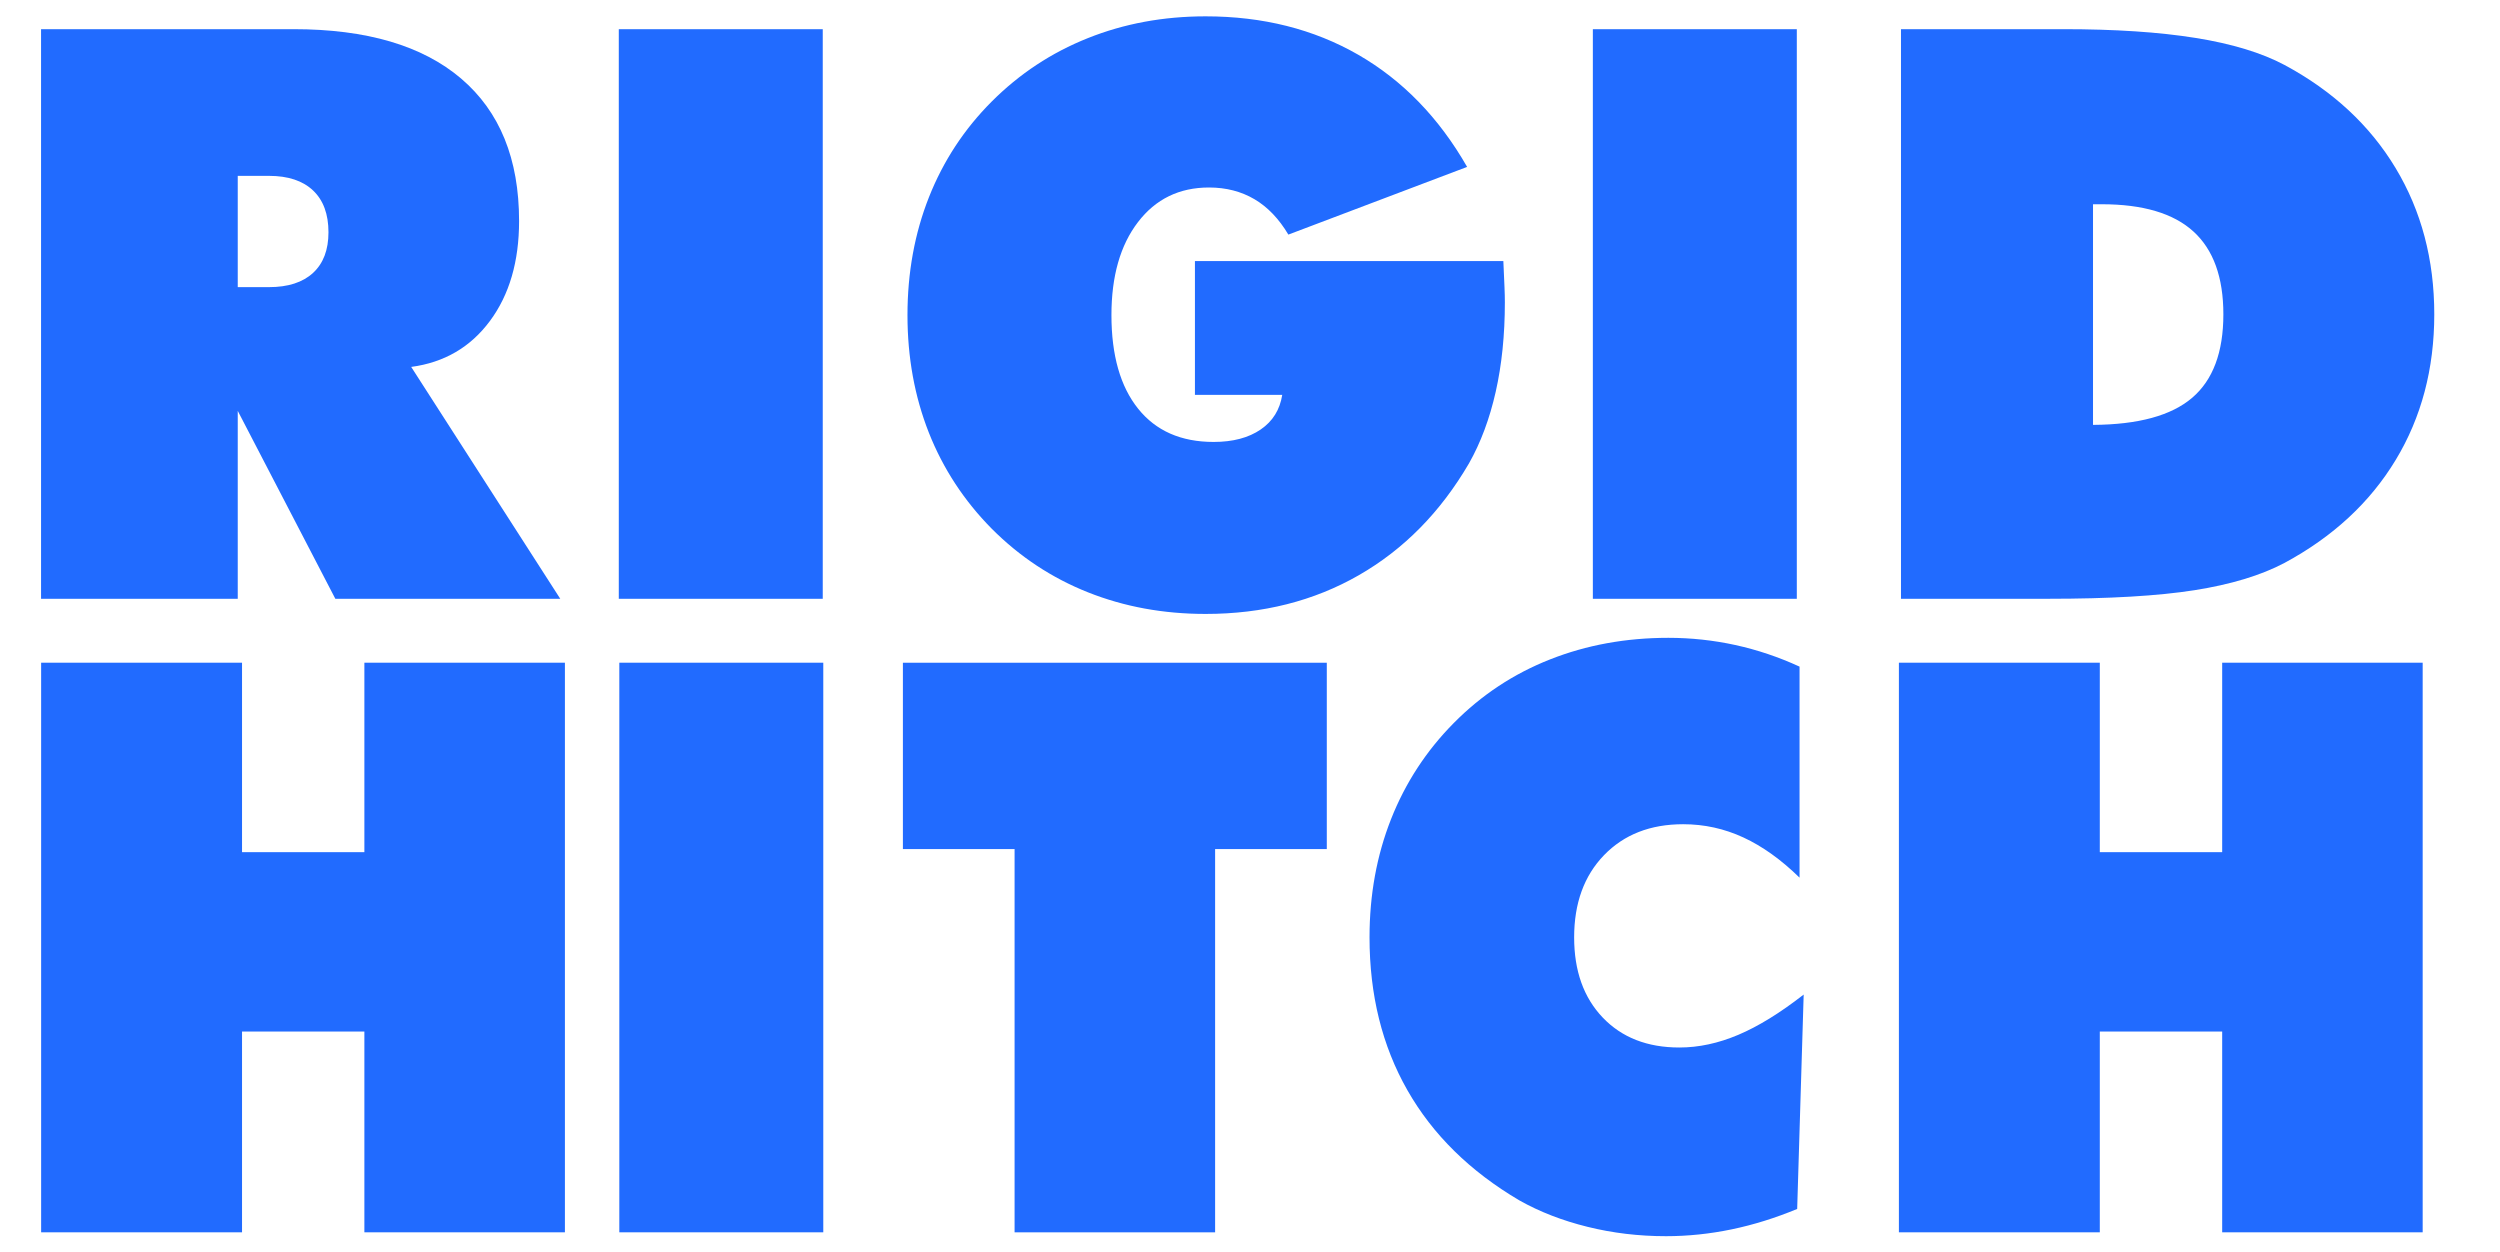 <?xml version="1.0" encoding="utf-8"?>
<!-- Generator: Adobe Illustrator 25.4.2, SVG Export Plug-In . SVG Version: 6.00 Build 0)  -->
<svg version="1.1" xmlns="http://www.w3.org/2000/svg" xmlns:xlink="http://www.w3.org/1999/xlink" x="0px" y="0px"
	 viewBox="0 0 612 306.44" style="enable-background:new 0 0 612 306.44;" xml:space="preserve">
<style type="text/css">
	.st0{fill:#216BFF;}
	.st1{display:none;}
	.st2{display:inline;}
	.st3{fill:#4462AD;}
</style>
<g id="Orignal_-_pantone_blue">
	<g>
		<g>
			<path class="st0" d="M10.07,301.67V162.23h49.18v46.38H89.2v-46.38h49.09v139.44H89.2v-49.15H59.25v49.15H10.07z"/>
			<path class="st0" d="M151.61,301.67V162.23h49.93v139.44H151.61z"/>
			<path class="st0" d="M248.37,301.67v-93.82h-27.34v-45.62H324.8v45.62h-27.34v93.82H248.37z"/>
			<path class="st0" d="M440.5,214.82c-4.48-4.38-9.05-7.65-13.72-9.81c-4.67-2.16-9.58-3.24-14.74-3.24
				c-8.03,0-14.48,2.52-19.37,7.57c-4.88,5.05-7.32,11.76-7.32,20.14c0,8.19,2.33,14.73,7,19.62c4.67,4.89,10.92,7.33,18.76,7.33
				c4.73,0,9.53-1.03,14.42-3.1c4.88-2.06,10.22-5.35,16.01-9.86l-1.59,52.48c-5.35,2.22-10.7,3.89-16.05,5s-10.7,1.67-16.05,1.67
				c-6.66,0-13.06-0.76-19.22-2.29c-6.16-1.52-11.73-3.68-16.7-6.48c-12.07-7.11-21.2-16.09-27.39-26.95s-9.28-23.34-9.28-37.43
				c0-10.41,1.76-20.06,5.27-28.95c3.51-8.89,8.63-16.73,15.35-23.52c6.78-6.86,14.63-12.05,23.56-15.57
				c8.93-3.53,18.59-5.29,28.98-5.29c5.54,0,11,0.59,16.38,1.76c5.38,1.18,10.62,2.94,15.73,5.29V214.82z"/>
			<path class="st0" d="M464.85,301.67V162.23h49.18v46.38h29.96v-46.38h49.08v139.44h-49.08v-49.15h-29.96v49.15H464.85z"/>
		</g>
		<g>
			<path class="st0" d="M10.05,146.58V7.14h61.78c17.92,0,31.6,4.03,41.06,12.1c9.46,8.06,14.18,19.68,14.18,34.86
				c0,9.91-2.38,18.07-7.14,24.48c-4.76,6.41-11.18,10.16-19.27,11.24l36.49,56.76H82.09l-23.89-46v46H10.05z M58.2,43.05v27.24
				h7.65c4.67,0,8.26-1.16,10.78-3.48c2.52-2.32,3.78-5.64,3.78-9.95c0-4.44-1.26-7.86-3.78-10.24c-2.52-2.38-6.11-3.57-10.78-3.57
				H58.2z"/>
			<path class="st0" d="M151.48,146.58V7.14h49.93v139.44H151.48z"/>
			<path class="st0" d="M313.89,96.67h-21.37V63.91h75.5c0.12,2.86,0.22,4.98,0.28,6.38c0.06,1.4,0.09,2.64,0.09,3.71
				c0,8-0.75,15.3-2.24,21.91c-1.49,6.6-3.67,12.45-6.54,17.52c-6.97,11.94-15.96,21.06-26.97,27.38
				c-11.01,6.32-23.52,9.48-37.51,9.48c-10.33,0-19.92-1.76-28.79-5.29c-8.86-3.52-16.72-8.71-23.56-15.57
				c-6.78-6.86-11.91-14.7-15.4-23.52c-3.48-8.83-5.23-18.41-5.23-28.76c0-10.41,1.76-20.05,5.27-28.91
				c3.51-8.86,8.63-16.65,15.35-23.38c6.78-6.79,14.62-11.97,23.52-15.52C275.19,5.78,284.8,4,295.13,4c14,0,26.44,3.13,37.33,9.38
				c10.88,6.26,19.78,15.41,26.69,27.48l-43.76,16.57c-2.3-3.87-5.07-6.76-8.31-8.67c-3.24-1.9-6.94-2.86-11.11-2.86
				c-7.28,0-13.08,2.83-17.4,8.48c-4.33,5.65-6.49,13.24-6.49,22.76c0,9.84,2.18,17.48,6.53,22.91c4.35,5.43,10.51,8.14,18.48,8.14
				c4.73,0,8.57-1.02,11.53-3.05C311.57,103.12,313.32,100.29,313.89,96.67z"/>
			<path class="st0" d="M389.93,146.58V7.14h49.93v139.44H389.93z"/>
			<path class="st0" d="M465.36,146.58V7.14h39.75c12.63,0,23.41,0.71,32.34,2.14c8.93,1.43,16.19,3.64,21.79,6.62
				c11.82,6.35,20.89,14.76,27.2,25.24c6.31,10.48,9.47,22.41,9.47,35.81c0,13.33-3.14,25.21-9.43,35.62
				c-6.28,10.41-15.36,18.83-27.25,25.24c-5.78,3.05-13.13,5.27-22.02,6.67c-8.9,1.4-20.81,2.1-35.74,2.1H465.36z M512.37,104.01
				c11.07-0.06,19.16-2.27,24.26-6.62c5.1-4.35,7.65-11.16,7.65-20.43c0-9.08-2.44-15.84-7.33-20.29
				C532.08,52.23,524.6,50,514.52,50h-2.15V104.01z"/>
		</g>
	</g>
</g>
<g id="Layer_4" class="st1">
	<g class="st2">
		<g>
			<path class="st3" d="M9.59,301.55V162.11h49.18v46.38h29.96v-46.38h49.09v139.44H88.72V252.4H58.77v49.15H9.59z"/>
			<path class="st3" d="M151.13,301.55V162.11h49.93v139.44H151.13z"/>
			<path class="st3" d="M247.89,301.55v-93.82h-27.34v-45.62h103.77v45.62h-27.34v93.82H247.89z"/>
			<path class="st3" d="M440.03,214.7c-4.48-4.38-9.05-7.65-13.72-9.81c-4.67-2.16-9.58-3.24-14.74-3.24
				c-8.03,0-14.48,2.52-19.37,7.57c-4.88,5.05-7.32,11.76-7.32,20.14c0,8.19,2.33,14.73,7,19.62c4.67,4.89,10.92,7.33,18.76,7.33
				c4.73,0,9.53-1.03,14.42-3.1c4.88-2.06,10.22-5.35,16.01-9.86l-1.59,52.48c-5.35,2.22-10.7,3.89-16.05,5s-10.7,1.67-16.05,1.67
				c-6.66,0-13.06-0.76-19.22-2.29c-6.16-1.52-11.73-3.68-16.7-6.48c-12.07-7.11-21.2-16.09-27.39-26.95
				c-6.19-10.86-9.28-23.34-9.28-37.43c0-10.41,1.76-20.06,5.27-28.95c3.51-8.89,8.63-16.73,15.35-23.52
				c6.78-6.86,14.63-12.05,23.56-15.57c8.93-3.53,18.59-5.29,28.98-5.29c5.54,0,11,0.59,16.38,1.76c5.38,1.18,10.62,2.94,15.73,5.29
				V214.7z"/>
			<path class="st3" d="M464.37,301.55V162.11h49.18v46.38h29.96v-46.38h49.08v139.44H543.5V252.4h-29.96v49.15H464.37z"/>
		</g>
		<g>
			<path class="st3" d="M9.57,146.46V7.02h61.78c17.92,0,31.6,4.03,41.06,12.1c9.46,8.06,14.18,19.68,14.18,34.86
				c0,9.91-2.38,18.07-7.14,24.48c-4.76,6.41-11.18,10.16-19.27,11.24l36.49,56.76H81.61l-23.89-46v46H9.57z M57.72,42.93v27.24
				h7.65c4.67,0,8.26-1.16,10.78-3.48c2.52-2.32,3.78-5.64,3.78-9.95c0-4.44-1.26-7.86-3.78-10.24c-2.52-2.38-6.11-3.57-10.78-3.57
				H57.72z"/>
			<path class="st3" d="M151,146.46V7.02h49.93v139.44H151z"/>
			<path class="st3" d="M313.41,96.55h-21.37V63.79h75.5c0.12,2.86,0.22,4.98,0.28,6.38c0.06,1.4,0.09,2.64,0.09,3.71
				c0,8-0.75,15.3-2.24,21.91c-1.49,6.6-3.67,12.45-6.54,17.52c-6.97,11.94-15.96,21.06-26.97,27.38
				c-11.01,6.32-23.52,9.48-37.51,9.48c-10.33,0-19.92-1.76-28.79-5.29c-8.86-3.52-16.72-8.71-23.56-15.57
				c-6.78-6.86-11.91-14.7-15.4-23.52c-3.48-8.83-5.23-18.41-5.23-28.76c0-10.41,1.76-20.05,5.27-28.91
				c3.51-8.86,8.63-16.65,15.35-23.38c6.78-6.79,14.62-11.97,23.52-15.52c8.9-3.55,18.51-5.33,28.84-5.33
				c14,0,26.44,3.13,37.33,9.38c10.88,6.26,19.78,15.41,26.69,27.48L314.9,57.31c-2.3-3.87-5.07-6.76-8.31-8.67
				c-3.24-1.9-6.94-2.86-11.11-2.86c-7.28,0-13.08,2.83-17.4,8.48c-4.33,5.65-6.49,13.24-6.49,22.76c0,9.84,2.18,17.48,6.53,22.91
				c4.35,5.43,10.51,8.14,18.48,8.14c4.73,0,8.57-1.02,11.53-3.05C311.09,102.99,312.85,100.17,313.41,96.55z"/>
			<path class="st3" d="M389.45,146.46V7.02h49.93v139.44H389.45z"/>
			<path class="st3" d="M464.88,146.46V7.02h39.75c12.63,0,23.41,0.71,32.34,2.14c8.93,1.43,16.19,3.64,21.79,6.62
				c11.82,6.35,20.89,14.76,27.2,25.24c6.31,10.48,9.47,22.41,9.47,35.81c0,13.33-3.14,25.21-9.43,35.62
				c-6.28,10.41-15.36,18.83-27.25,25.24c-5.78,3.05-13.13,5.27-22.02,6.67c-8.9,1.4-20.81,2.1-35.74,2.1H464.88z M510.9,103.88
				c11.07-0.06,19.16-2.27,24.26-6.62c5.1-4.35,7.65-11.16,7.65-20.43c0-9.08-2.44-15.84-7.33-20.29
				c-4.88-4.44-12.37-6.67-22.44-6.67h-2.15V103.88z"/>
		</g>
	</g>
</g>
<g id="Layer_3" class="st1">
	<g class="st2">
		<g>
			<path d="M10.31,301.91V162.47h49.18v46.38h29.96v-46.38h49.09v139.44H89.44v-49.15H59.49v49.15H10.31z"/>
			<path d="M151.85,301.91V162.47h49.93v139.44H151.85z"/>
			<path d="M248.61,301.91v-93.82h-27.34v-45.62h103.77v45.62H297.7v93.82H248.61z"/>
			<path d="M440.75,215.06c-4.48-4.38-9.05-7.65-13.72-9.81c-4.67-2.16-9.58-3.24-14.74-3.24c-8.03,0-14.48,2.52-19.37,7.57
				c-4.88,5.05-7.32,11.76-7.32,20.14c0,8.19,2.33,14.73,7,19.62c4.67,4.89,10.92,7.33,18.76,7.33c4.73,0,9.53-1.03,14.42-3.1
				c4.88-2.06,10.22-5.35,16.01-9.86l-1.59,52.48c-5.35,2.22-10.7,3.89-16.05,5s-10.7,1.67-16.05,1.67
				c-6.66,0-13.06-0.76-19.22-2.29c-6.16-1.52-11.73-3.68-16.7-6.48c-12.07-7.11-21.2-16.09-27.39-26.95
				c-6.19-10.86-9.28-23.34-9.28-37.43c0-10.41,1.76-20.06,5.27-28.95c3.51-8.89,8.63-16.73,15.35-23.52
				c6.78-6.86,14.63-12.05,23.56-15.57c8.93-3.53,18.59-5.29,28.98-5.29c5.54,0,11,0.59,16.38,1.76c5.38,1.18,10.62,2.94,15.73,5.29
				V215.06z"/>
			<path d="M465.09,301.91V162.47h49.18v46.38h29.96v-46.38h49.08v139.44h-49.08v-49.15h-29.96v49.15H465.09z"/>
		</g>
		<g>
			<path d="M10.29,146.82V7.38h61.78c17.92,0,31.6,4.03,41.06,12.1c9.46,8.06,14.18,19.68,14.18,34.86c0,9.91-2.38,18.07-7.14,24.48
				c-4.76,6.41-11.18,10.16-19.27,11.24l36.49,56.76H82.33l-23.89-46v46H10.29z M58.44,43.29v27.24h7.65
				c4.67,0,8.26-1.16,10.78-3.48c2.52-2.32,3.78-5.64,3.78-9.95c0-4.44-1.26-7.86-3.78-10.24c-2.52-2.38-6.11-3.57-10.78-3.57H58.44
				z"/>
			<path d="M151.72,146.82V7.38h49.93v139.44H151.72z"/>
			<path d="M314.13,96.91h-21.37V64.15h75.5c0.12,2.86,0.22,4.98,0.28,6.38c0.06,1.4,0.09,2.64,0.09,3.71c0,8-0.75,15.3-2.24,21.91
				c-1.49,6.6-3.67,12.45-6.54,17.52c-6.97,11.94-15.96,21.06-26.97,27.38c-11.01,6.32-23.52,9.48-37.51,9.48
				c-10.33,0-19.92-1.76-28.79-5.29c-8.86-3.52-16.72-8.71-23.56-15.57c-6.78-6.86-11.91-14.7-15.4-23.53
				c-3.48-8.83-5.23-18.41-5.23-28.76c0-10.41,1.76-20.05,5.27-28.91c3.51-8.86,8.63-16.65,15.35-23.38
				c6.78-6.79,14.62-11.97,23.52-15.52c8.9-3.55,18.51-5.33,28.84-5.33c14,0,26.44,3.13,37.33,9.38
				c10.88,6.26,19.78,15.41,26.69,27.48l-43.76,16.57c-2.3-3.87-5.07-6.76-8.31-8.67c-3.24-1.9-6.94-2.86-11.11-2.86
				c-7.28,0-13.08,2.83-17.4,8.48c-4.33,5.65-6.49,13.24-6.49,22.76c0,9.84,2.18,17.48,6.53,22.91c4.35,5.43,10.51,8.14,18.48,8.14
				c4.73,0,8.57-1.02,11.53-3.05C311.81,103.36,313.57,100.53,314.13,96.91z"/>
			<path d="M390.17,146.82V7.38h49.93v139.44H390.17z"/>
			<path d="M465.6,146.82V7.38h39.75c12.63,0,23.41,0.71,32.34,2.14c8.93,1.43,16.19,3.64,21.79,6.62
				c11.82,6.35,20.89,14.76,27.2,25.24c6.31,10.48,9.47,22.41,9.47,35.81c0,13.33-3.14,25.21-9.43,35.62
				c-6.28,10.41-15.36,18.83-27.25,25.24c-5.78,3.05-13.13,5.27-22.02,6.67c-8.9,1.4-20.81,2.1-35.74,2.1H465.6z M511.62,104.24
				c11.07-0.06,19.16-2.27,24.26-6.62c5.1-4.35,7.65-11.16,7.65-20.43c0-9.08-2.44-15.84-7.33-20.29
				c-4.88-4.44-12.37-6.67-22.44-6.67h-2.15V104.24z"/>
		</g>
	</g>
</g>
</svg>
